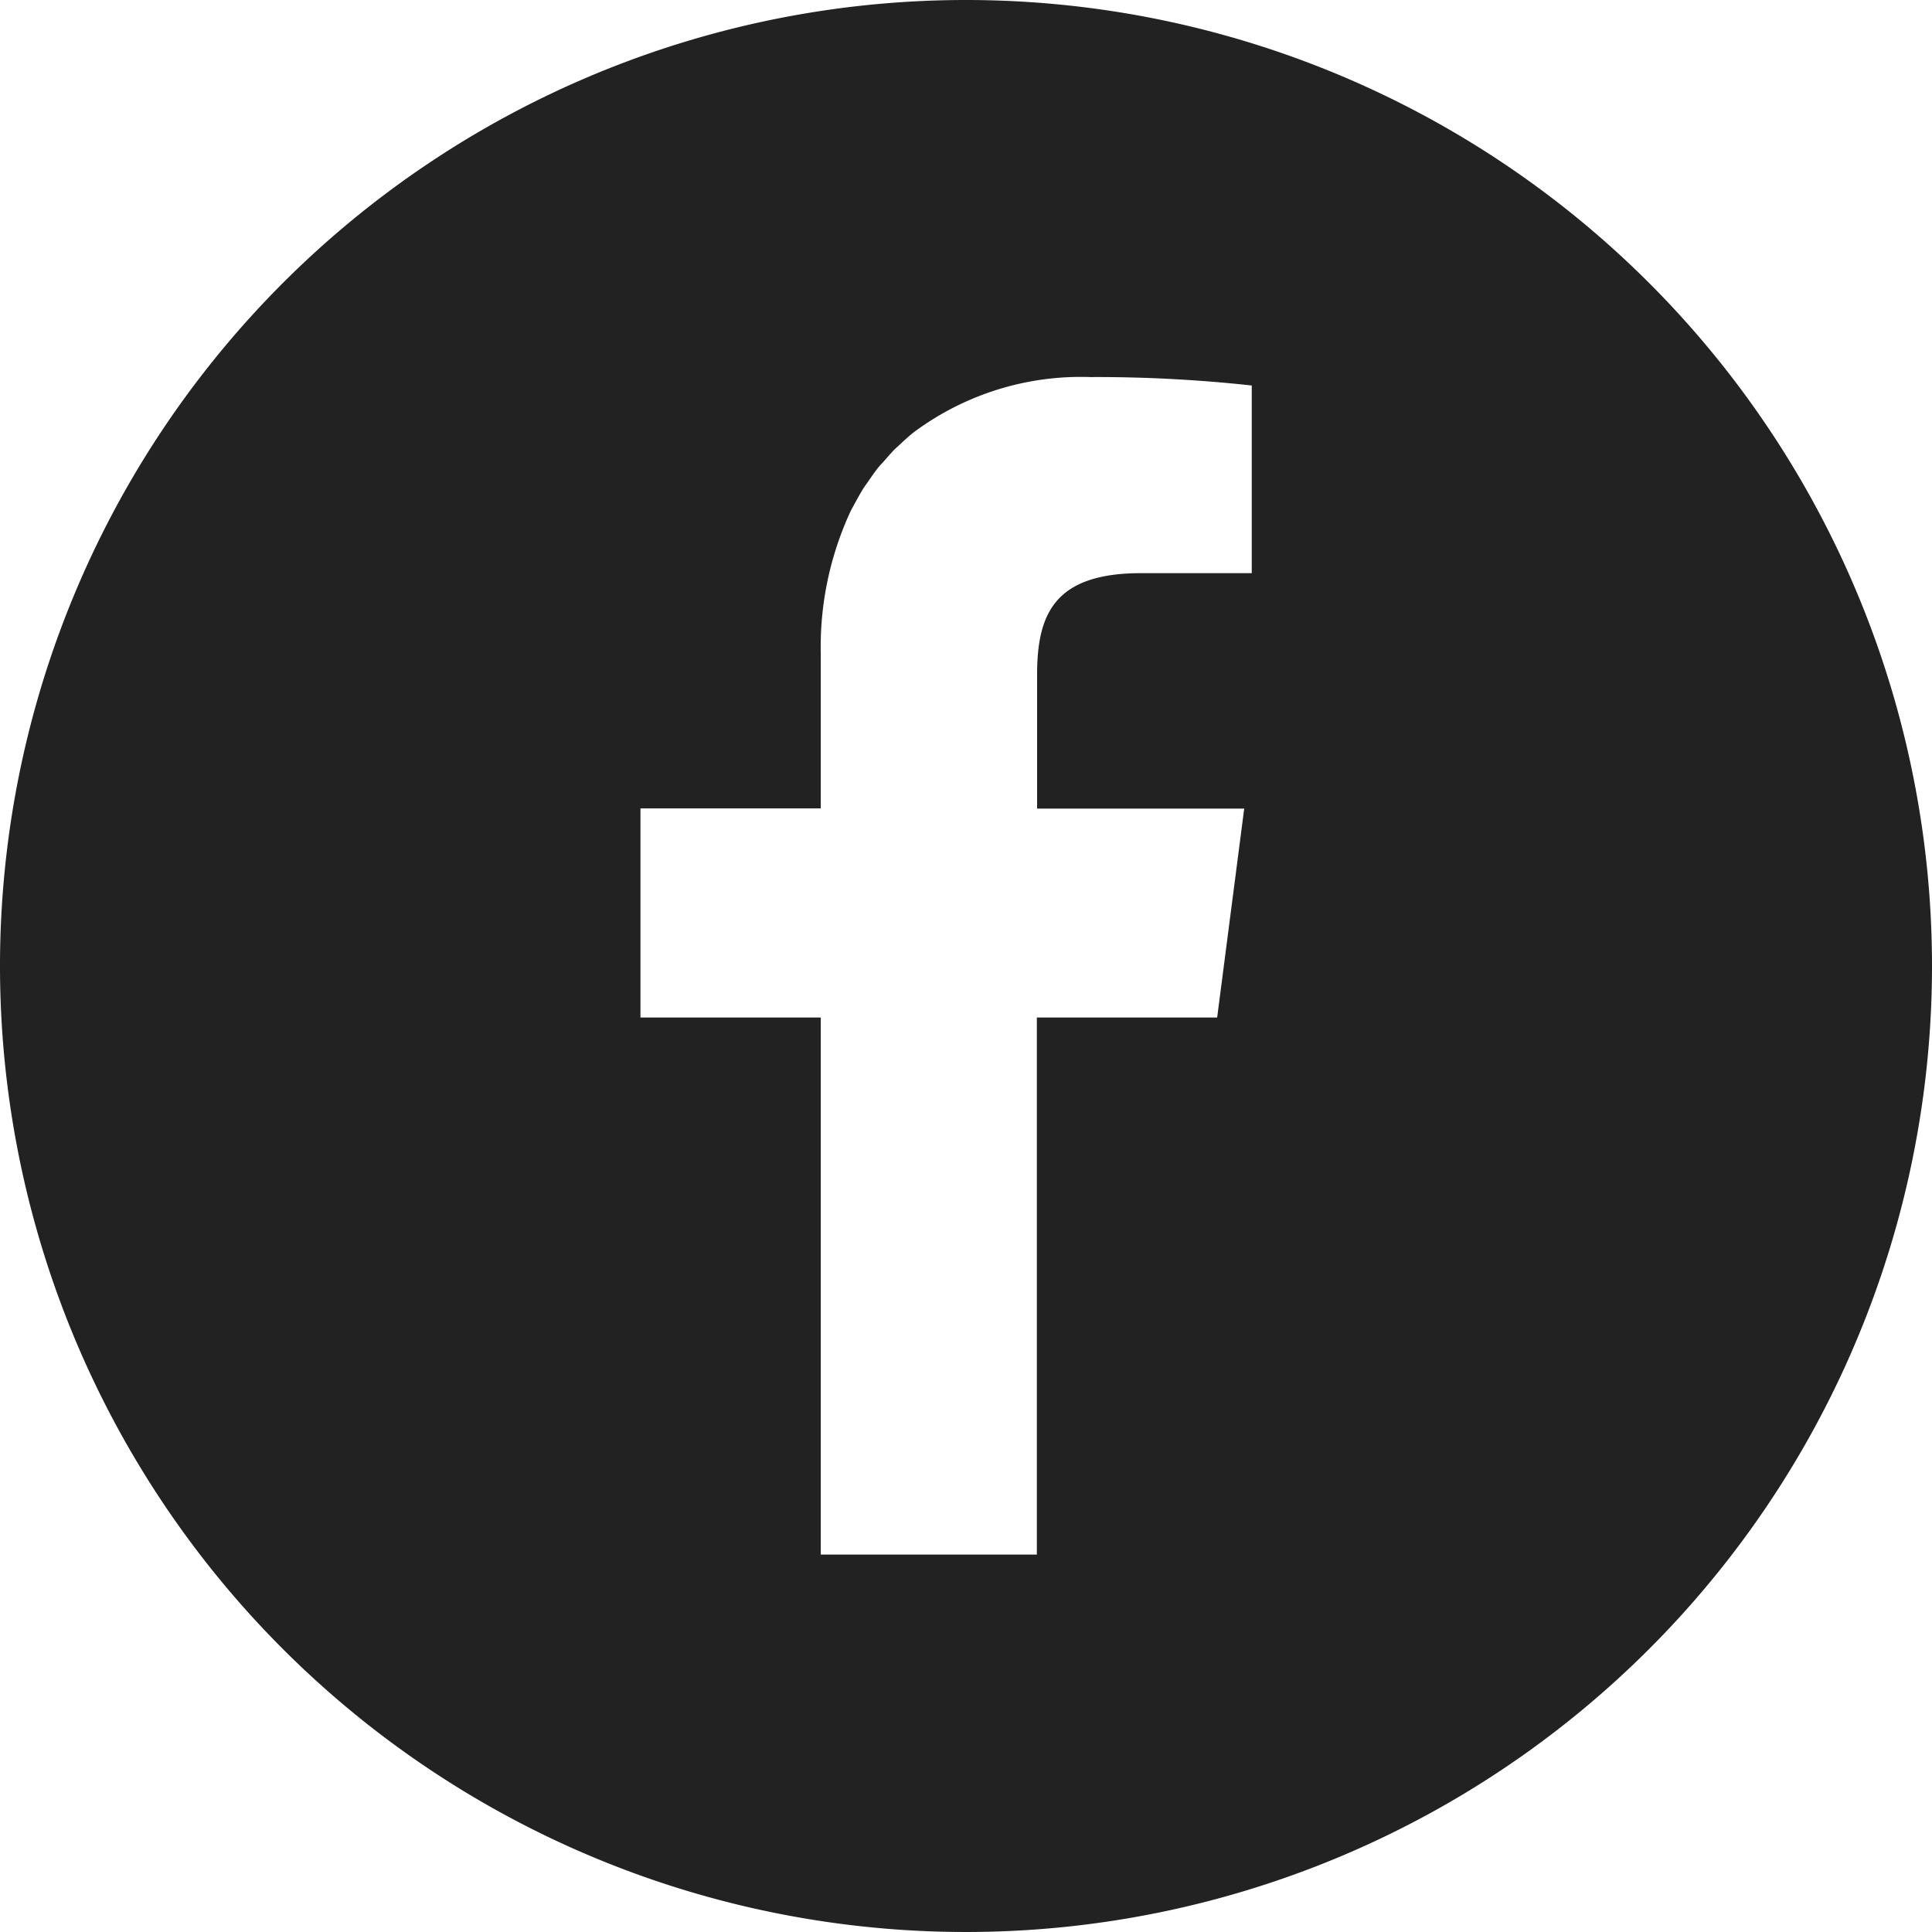 <svg xmlns="http://www.w3.org/2000/svg" width="30" height="30"><defs><clipPath id="a"><path data-name="長方形 28" transform="translate(328 73)" fill="#222" d="M0 0h30v30H0z"/></clipPath></defs><g data-name="マスクグループ 3" transform="translate(-328 -73)" clip-path="url(#a)"><g data-name="FACEBOOKのアイコン素材 2"><path data-name="パス 18" d="M343 73a15 15 0 1 0 15 15 15 15 0 0 0-15-15zm-2.255 24.141V88.8h-2.8v-3.247h2.8v-2.4a5 5 0 0 1 .466-2.221c.012-.025.027-.049.04-.073.048-.092.1-.184.152-.27.026-.041.056-.08.083-.12.047-.068.093-.136.144-.2.031-.039.065-.074.1-.112.054-.062.107-.125.165-.183l.08-.073a3.32 3.32 0 0 1 .219-.193l.028-.02a4.344 4.344 0 0 1 2.707-.833 22.168 22.168 0 0 1 2.508.131V81.9h-1.72c-1.35 0-1.613.642-1.613 1.58v2.076h3.216l-.42 3.244h-2.8v8.339h-3.355z" fill="#222"/></g></g></svg>